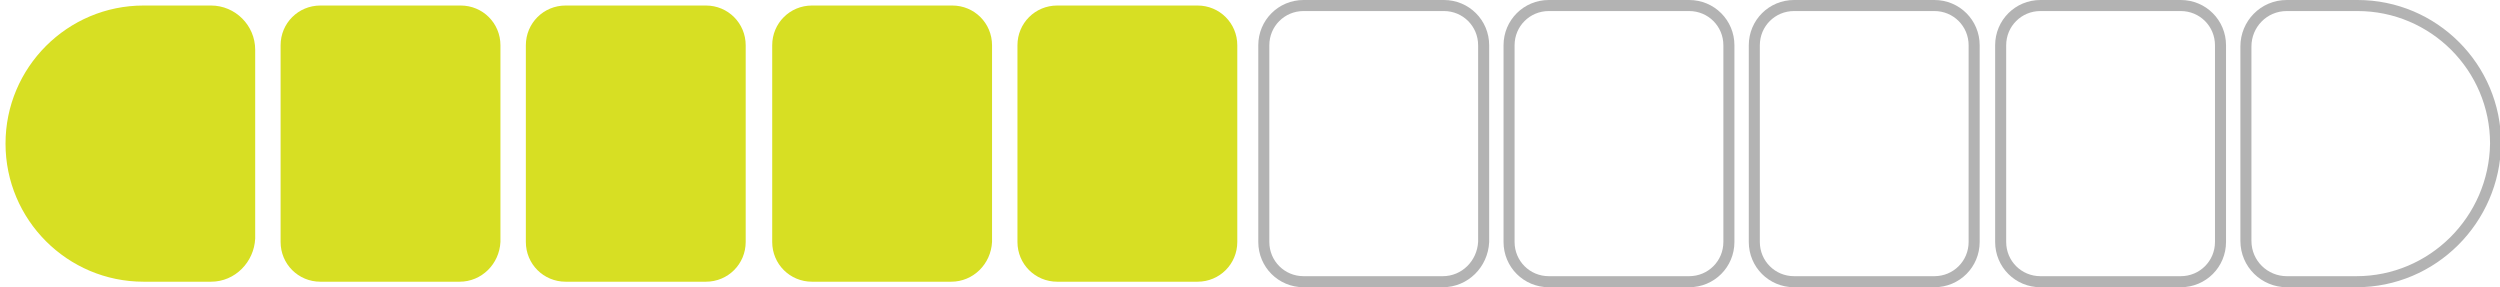 <?xml version="1.0" encoding="UTF-8"?> <svg xmlns="http://www.w3.org/2000/svg" xmlns:xlink="http://www.w3.org/1999/xlink" version="1.1" id="Layer_1" x="0px" y="0px" viewBox="0 0 226.3 26" style="enable-background:new 0 0 226.3 26;" xml:space="preserve"> <style type="text/css"> .st0{fill:#D7DF23;} .st1{fill:none;stroke:#B3B3B3;stroke-miterlimit:10;} </style> <path class="st0" d="M19.1,25.5H13C6.1,25.5,0.5,19.9,0.5,13v0C0.5,6.1,6.1,0.5,13,0.5h6.1c2.2,0,4,1.8,4,4v17.1 C23,23.7,21.3,25.5,19.1,25.5z"></path> <path class="st0" d="M41.6,25.5H29c-2,0-3.6-1.6-3.6-3.6V4.1c0-2,1.6-3.6,3.6-3.6h12.7c2,0,3.6,1.6,3.6,3.6v17.8 C45.2,23.9,43.6,25.5,41.6,25.5z"></path> <path class="st0" d="M63.9,25.5H51.2c-2,0-3.6-1.6-3.6-3.6V4.1c0-2,1.6-3.6,3.6-3.6h12.7c2,0,3.6,1.6,3.6,3.6v17.8 C67.5,23.9,65.9,25.5,63.9,25.5z"></path> <path class="st0" d="M86.1,25.5H73.5c-2,0-3.6-1.6-3.6-3.6V4.1c0-2,1.6-3.6,3.6-3.6h12.7c2,0,3.6,1.6,3.6,3.6v17.8 C89.7,23.9,88.1,25.5,86.1,25.5z"></path> <path class="st0" d="M108.4,25.5H95.7c-2,0-3.6-1.6-3.6-3.6V4.1c0-2,1.6-3.6,3.6-3.6h12.7c2,0,3.6,1.6,3.6,3.6v17.8 C112,23.9,110.4,25.5,108.4,25.5z"></path> <path class="st1" d="M130.6,25.5H118c-2,0-3.6-1.6-3.6-3.6V4.1c0-2,1.6-3.6,3.6-3.6h12.7c2,0,3.6,1.6,3.6,3.6v17.8 C134.2,23.9,132.6,25.5,130.6,25.5z"></path> <path class="st1" d="M152.9,25.5h-12.7c-2,0-3.6-1.6-3.6-3.6V4.1c0-2,1.6-3.6,3.6-3.6h12.7c2,0,3.6,1.6,3.6,3.6v17.8 C156.5,23.9,154.9,25.5,152.9,25.5z"></path> <path class="st1" d="M175.1,25.5h-12.7c-2,0-3.6-1.6-3.6-3.6V4.1c0-2,1.6-3.6,3.6-3.6h12.7c2,0,3.6,1.6,3.6,3.6v17.8 C178.7,23.9,177.1,25.5,175.1,25.5z"></path> <path class="st1" d="M197.4,25.5h-12.7c-2,0-3.6-1.6-3.6-3.6V4.1c0-2,1.6-3.6,3.6-3.6h12.7c2,0,3.6,1.6,3.6,3.6v17.8 C201,23.9,199.4,25.5,197.4,25.5z"></path> <path class="st1" d="M213.3,25.5H207c-2,0-3.7-1.6-3.7-3.7V4.2c0-2,1.6-3.7,3.7-3.7h6.4c6.9,0,12.5,5.6,12.5,12.5v0 C225.8,19.9,220.2,25.5,213.3,25.5z"></path> </svg> 